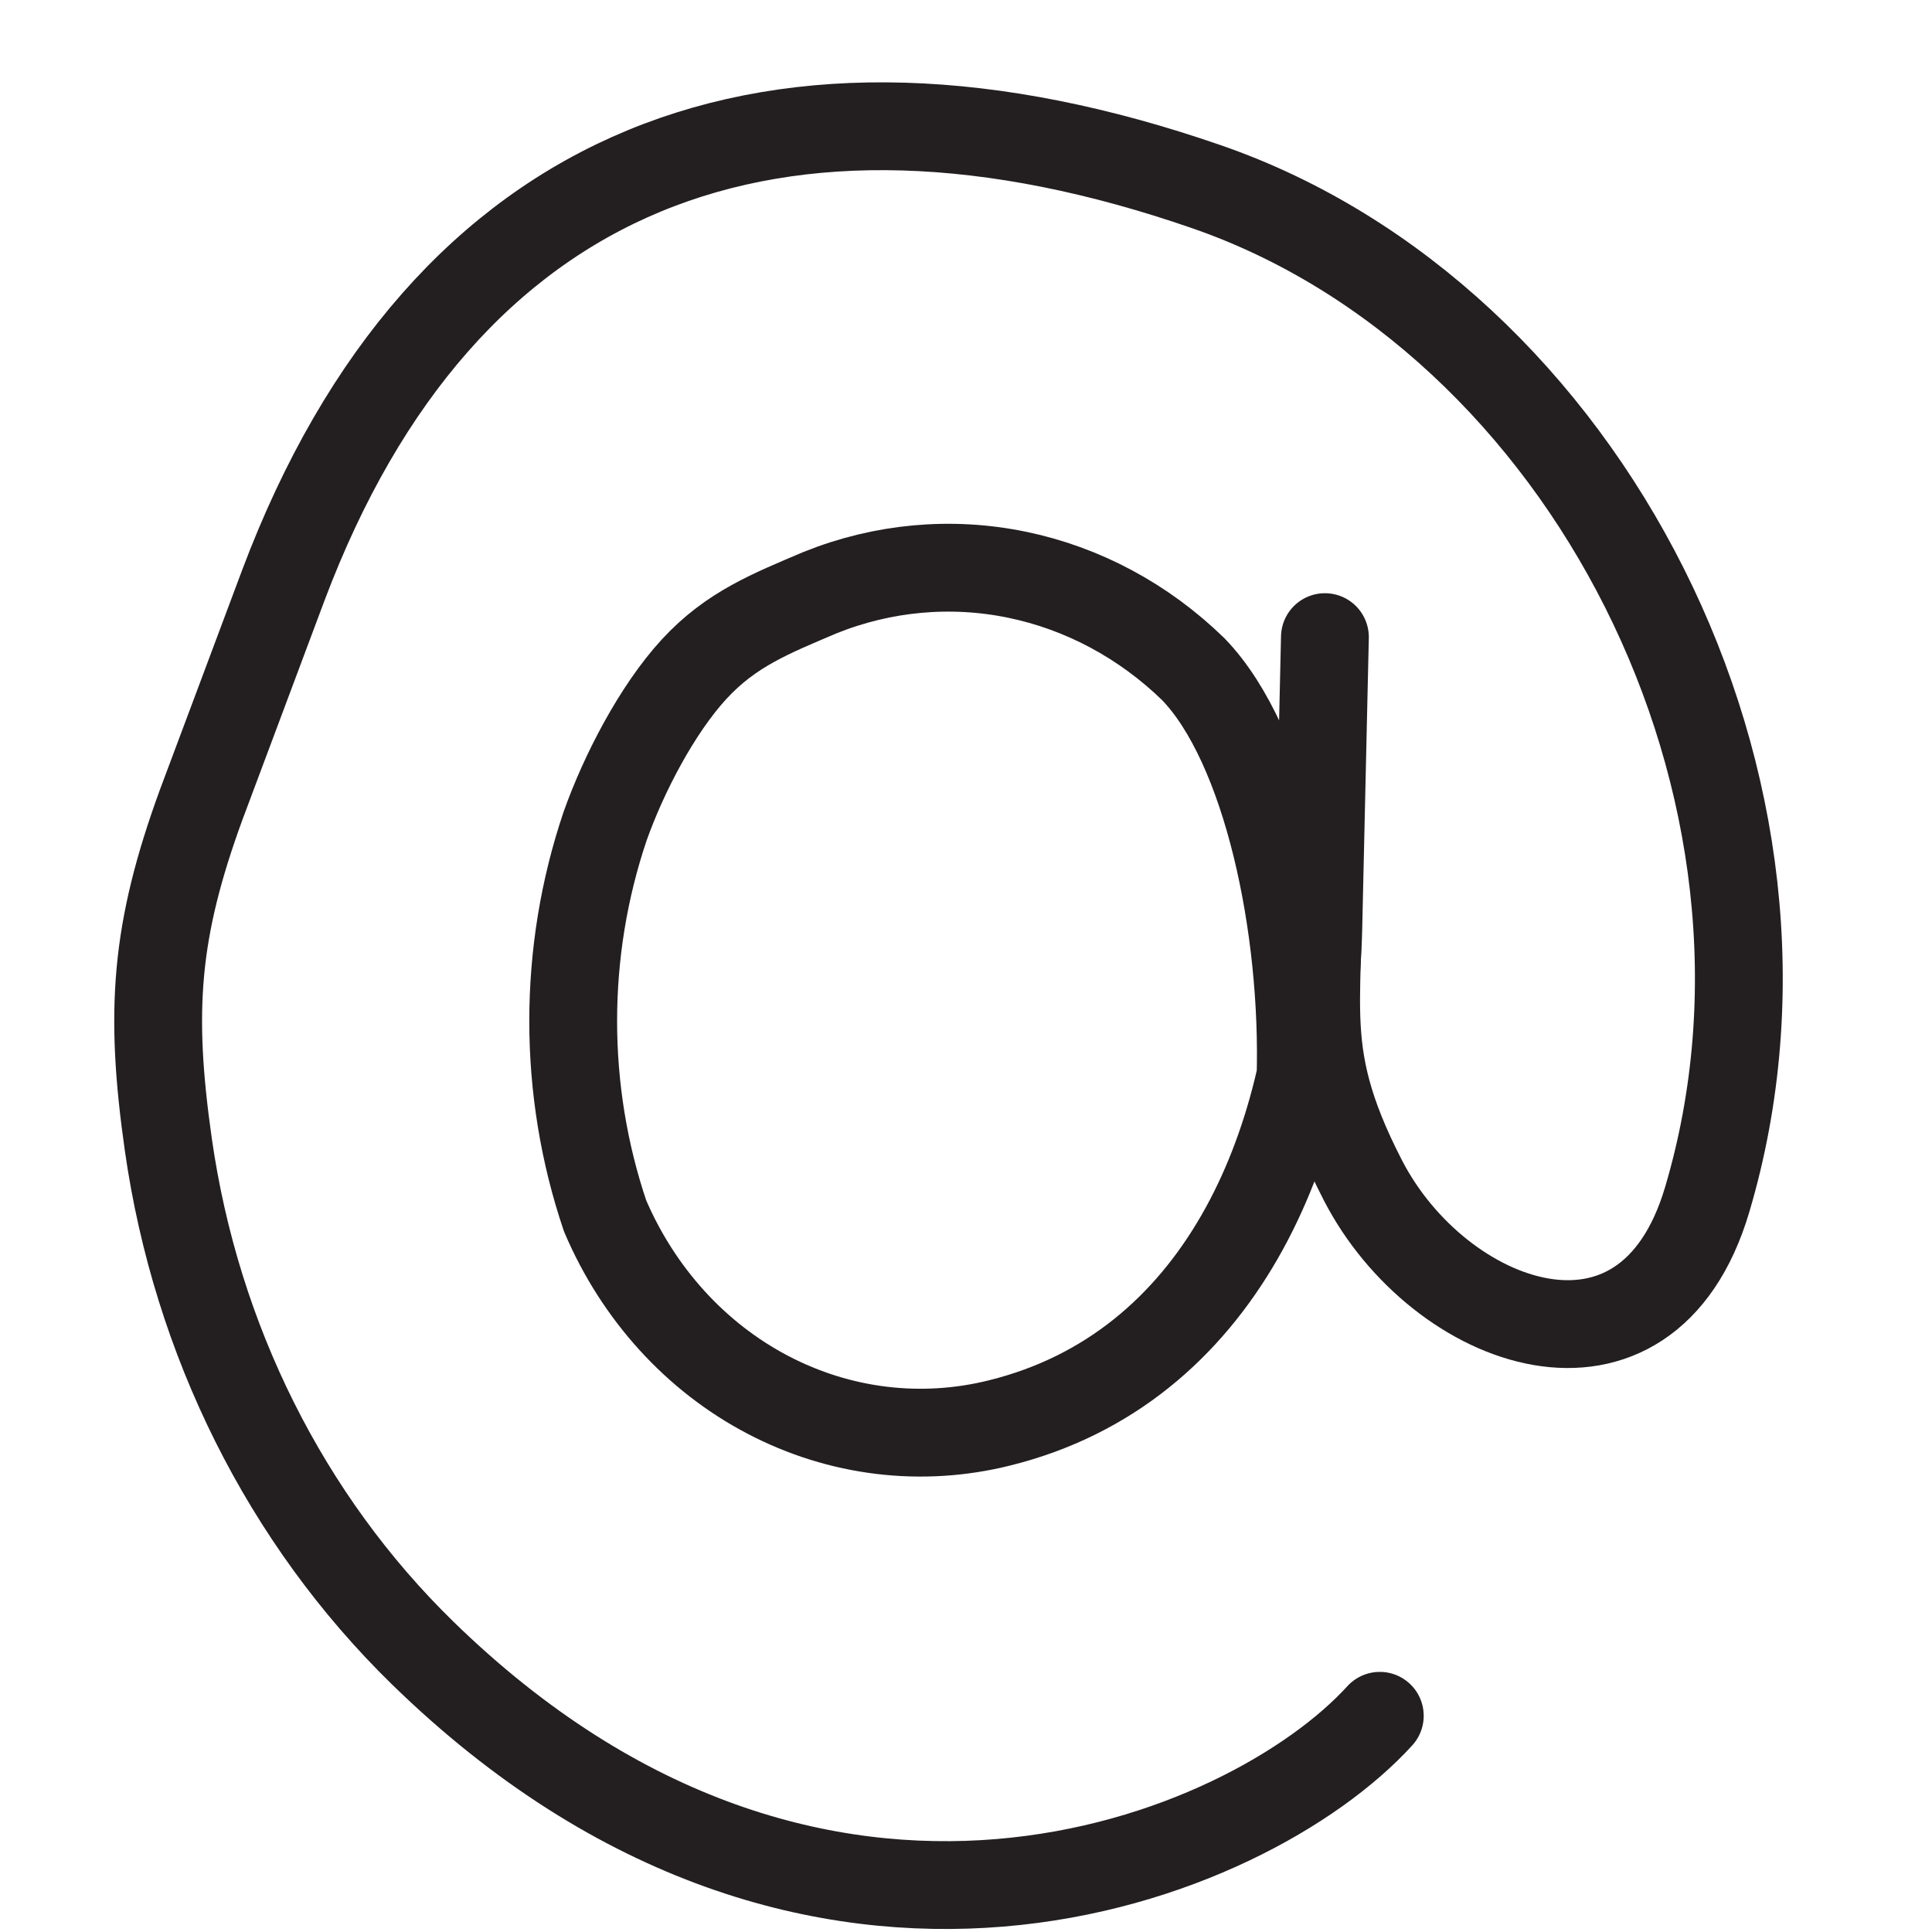 <svg width="22" height="22" viewBox="0 0 22 22" fill="none" xmlns="http://www.w3.org/2000/svg">
<g clip-path="url(#clip0_3_24838)">
<g clip-path="url(#clip1_3_24838)">
<path d="M14.809 12.286C14.861 10.566 14.427 8.487 13.588 7.62C13.024 7.071 12.328 6.698 11.578 6.544C10.829 6.39 10.053 6.461 9.339 6.748C8.78 6.986 8.326 7.162 7.904 7.62C7.483 8.078 7.103 8.808 6.89 9.409C6.406 10.842 6.406 12.412 6.89 13.845C7.269 14.733 7.923 15.453 8.742 15.882C9.561 16.312 10.494 16.425 11.382 16.203C13.883 15.584 14.954 13.066 15.012 10.56L15.087 7.255" stroke="#231F20" stroke-linecap="round" stroke-linejoin="round"/>
<path d="M14.989 9.502C15.093 11.401 14.711 11.872 15.521 13.443C16.384 15.114 18.751 15.987 19.44 13.66C20.829 8.982 18.051 3.617 13.738 2.126C8.858 0.436 5.05 1.824 3.227 6.663L2.291 9.163C1.767 10.597 1.7 11.513 1.917 13.035C2.235 15.261 3.256 17.303 4.811 18.821C9.307 23.209 14.219 21.178 15.712 19.538" stroke="#231F20" stroke-linecap="round" stroke-linejoin="round"/>
</g>
</g>
<defs>
<clipPath id="clip0_3_24838">
<rect width="22" height="22" fill="white"/>
</clipPath>
<clipPath id="clip1_3_24838">
<rect width="20" height="22" fill="white" transform="translate(0.801 0.221)"/>
</clipPath>
</defs>
</svg>
